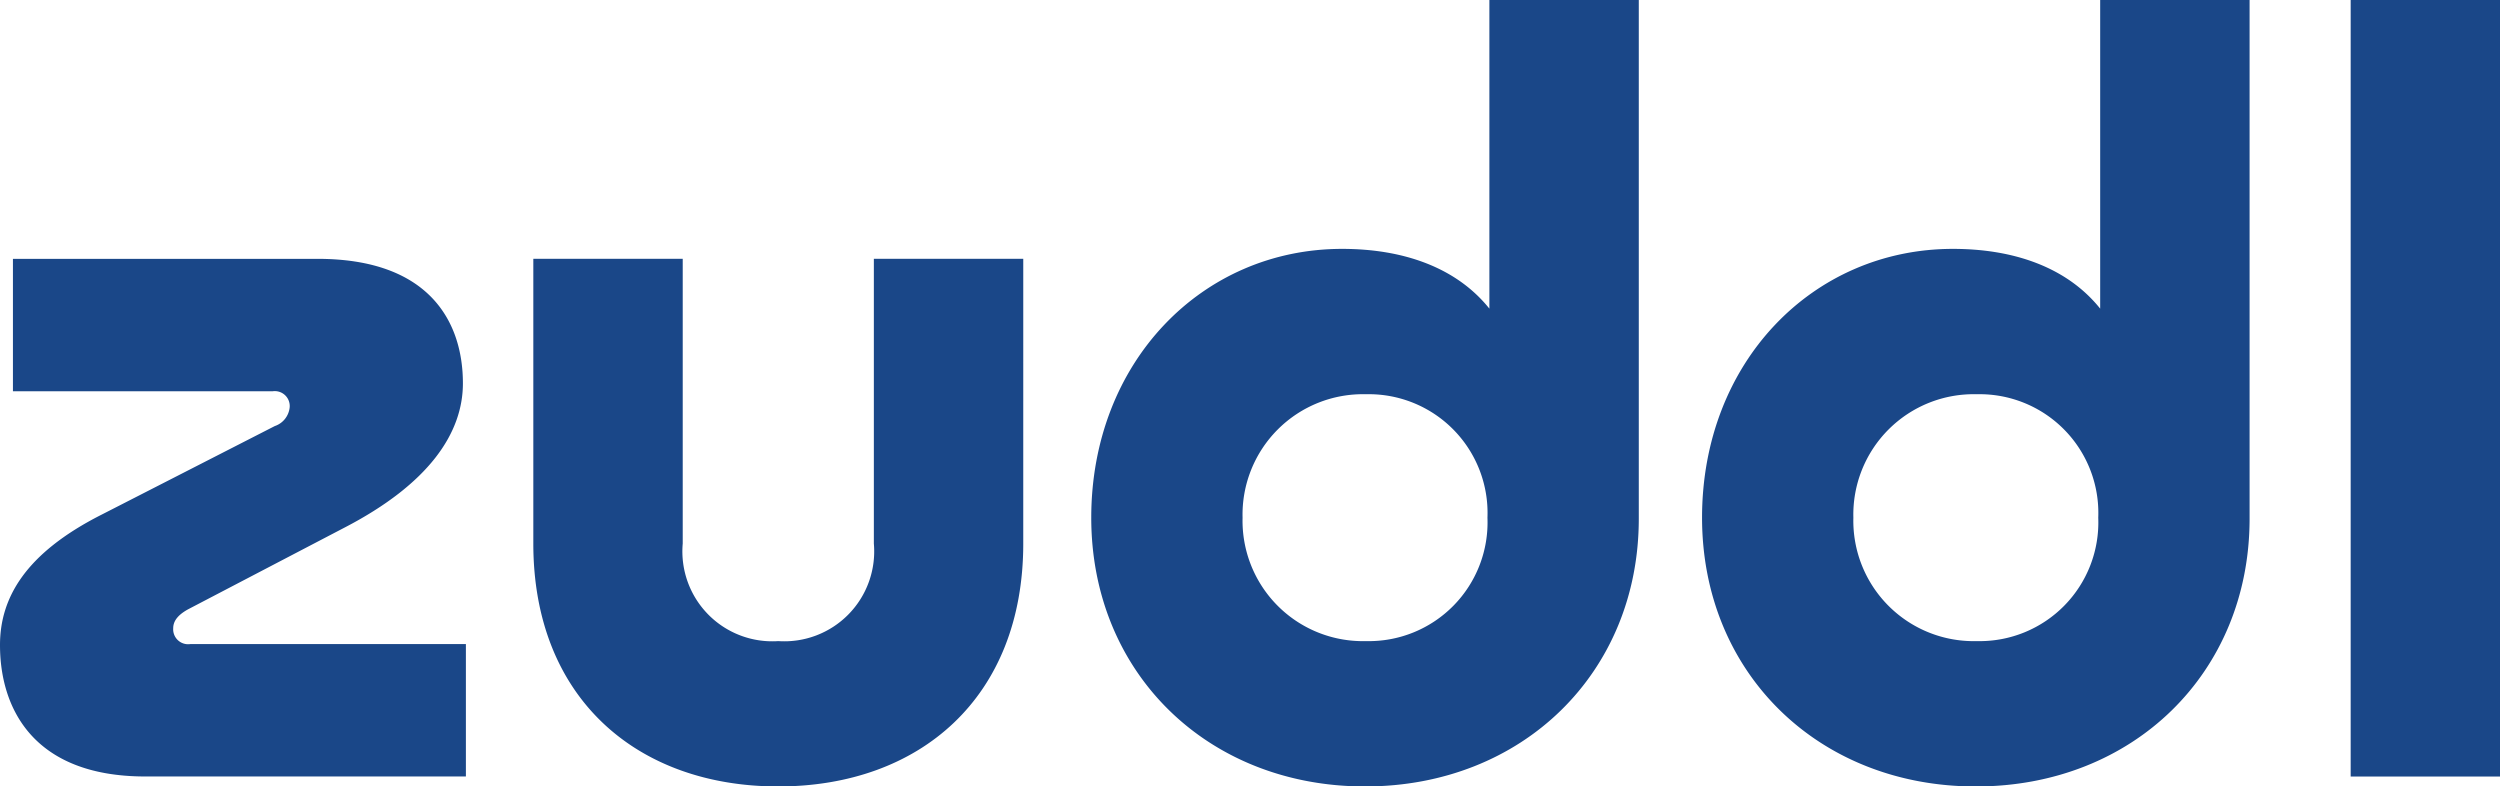 <svg xmlns="http://www.w3.org/2000/svg" width="127.17" height="40.005" viewBox="0 0 127.17 40.005">
  <path id="_60efea7a13f75e680dcb834a_zuddl_logo" data-name="60efea7a13f75e680dcb834a_zuddl logo" d="M24.683,33.044H10.656a.76.76,0,0,1-.861-.81c0-.405.3-.709.76-.962l7.95-4.152c4.3-2.228,6.026-4.811,6.026-7.343,0-3.089-1.671-6.33-7.393-6.33H1.642v6.735H14.859a.76.76,0,0,1,.861.81,1.122,1.122,0,0,1-.76.962L6.149,26.461C2.25,28.436.984,30.714.984,33.094c0,3.19,1.671,6.684,7.393,6.684H24.683Zm28.352-5.115V13.446h-7.6V27.929a4.573,4.573,0,0,1-4.861,4.963,4.573,4.573,0,0,1-4.861-4.963V13.446h-7.6V27.929c0,7.849,5.266,12.356,12.457,12.356S53.035,35.778,53.035,27.929ZM69.255,12.94c-7.14,0-12.761,5.773-12.761,13.673S62.419,40.285,70.42,40.285s13.926-5.773,13.926-13.622V.28h-7.6v15.7C75.079,13.9,72.395,12.94,69.255,12.94Zm7.393,13.673a6.04,6.04,0,0,1-6.178,6.279,6.123,6.123,0,0,1-6.279-6.279,6.123,6.123,0,0,1,6.279-6.279A6.04,6.04,0,0,1,76.648,26.613ZM100.325,12.94c-7.14,0-12.761,5.773-12.761,13.673s5.925,13.673,13.926,13.673,13.926-5.773,13.926-13.622V.28h-7.6v15.7C106.149,13.9,103.465,12.94,100.325,12.94Zm7.393,13.673a6.04,6.04,0,0,1-6.178,6.279,6.123,6.123,0,0,1-6.279-6.279,6.123,6.123,0,0,1,6.279-6.279A6.04,6.04,0,0,1,107.718,26.613ZM120.558.28v39.5h7.6V.28Z" transform="translate(-0.984 -0.28)" fill="#1a4788"/>
</svg>
